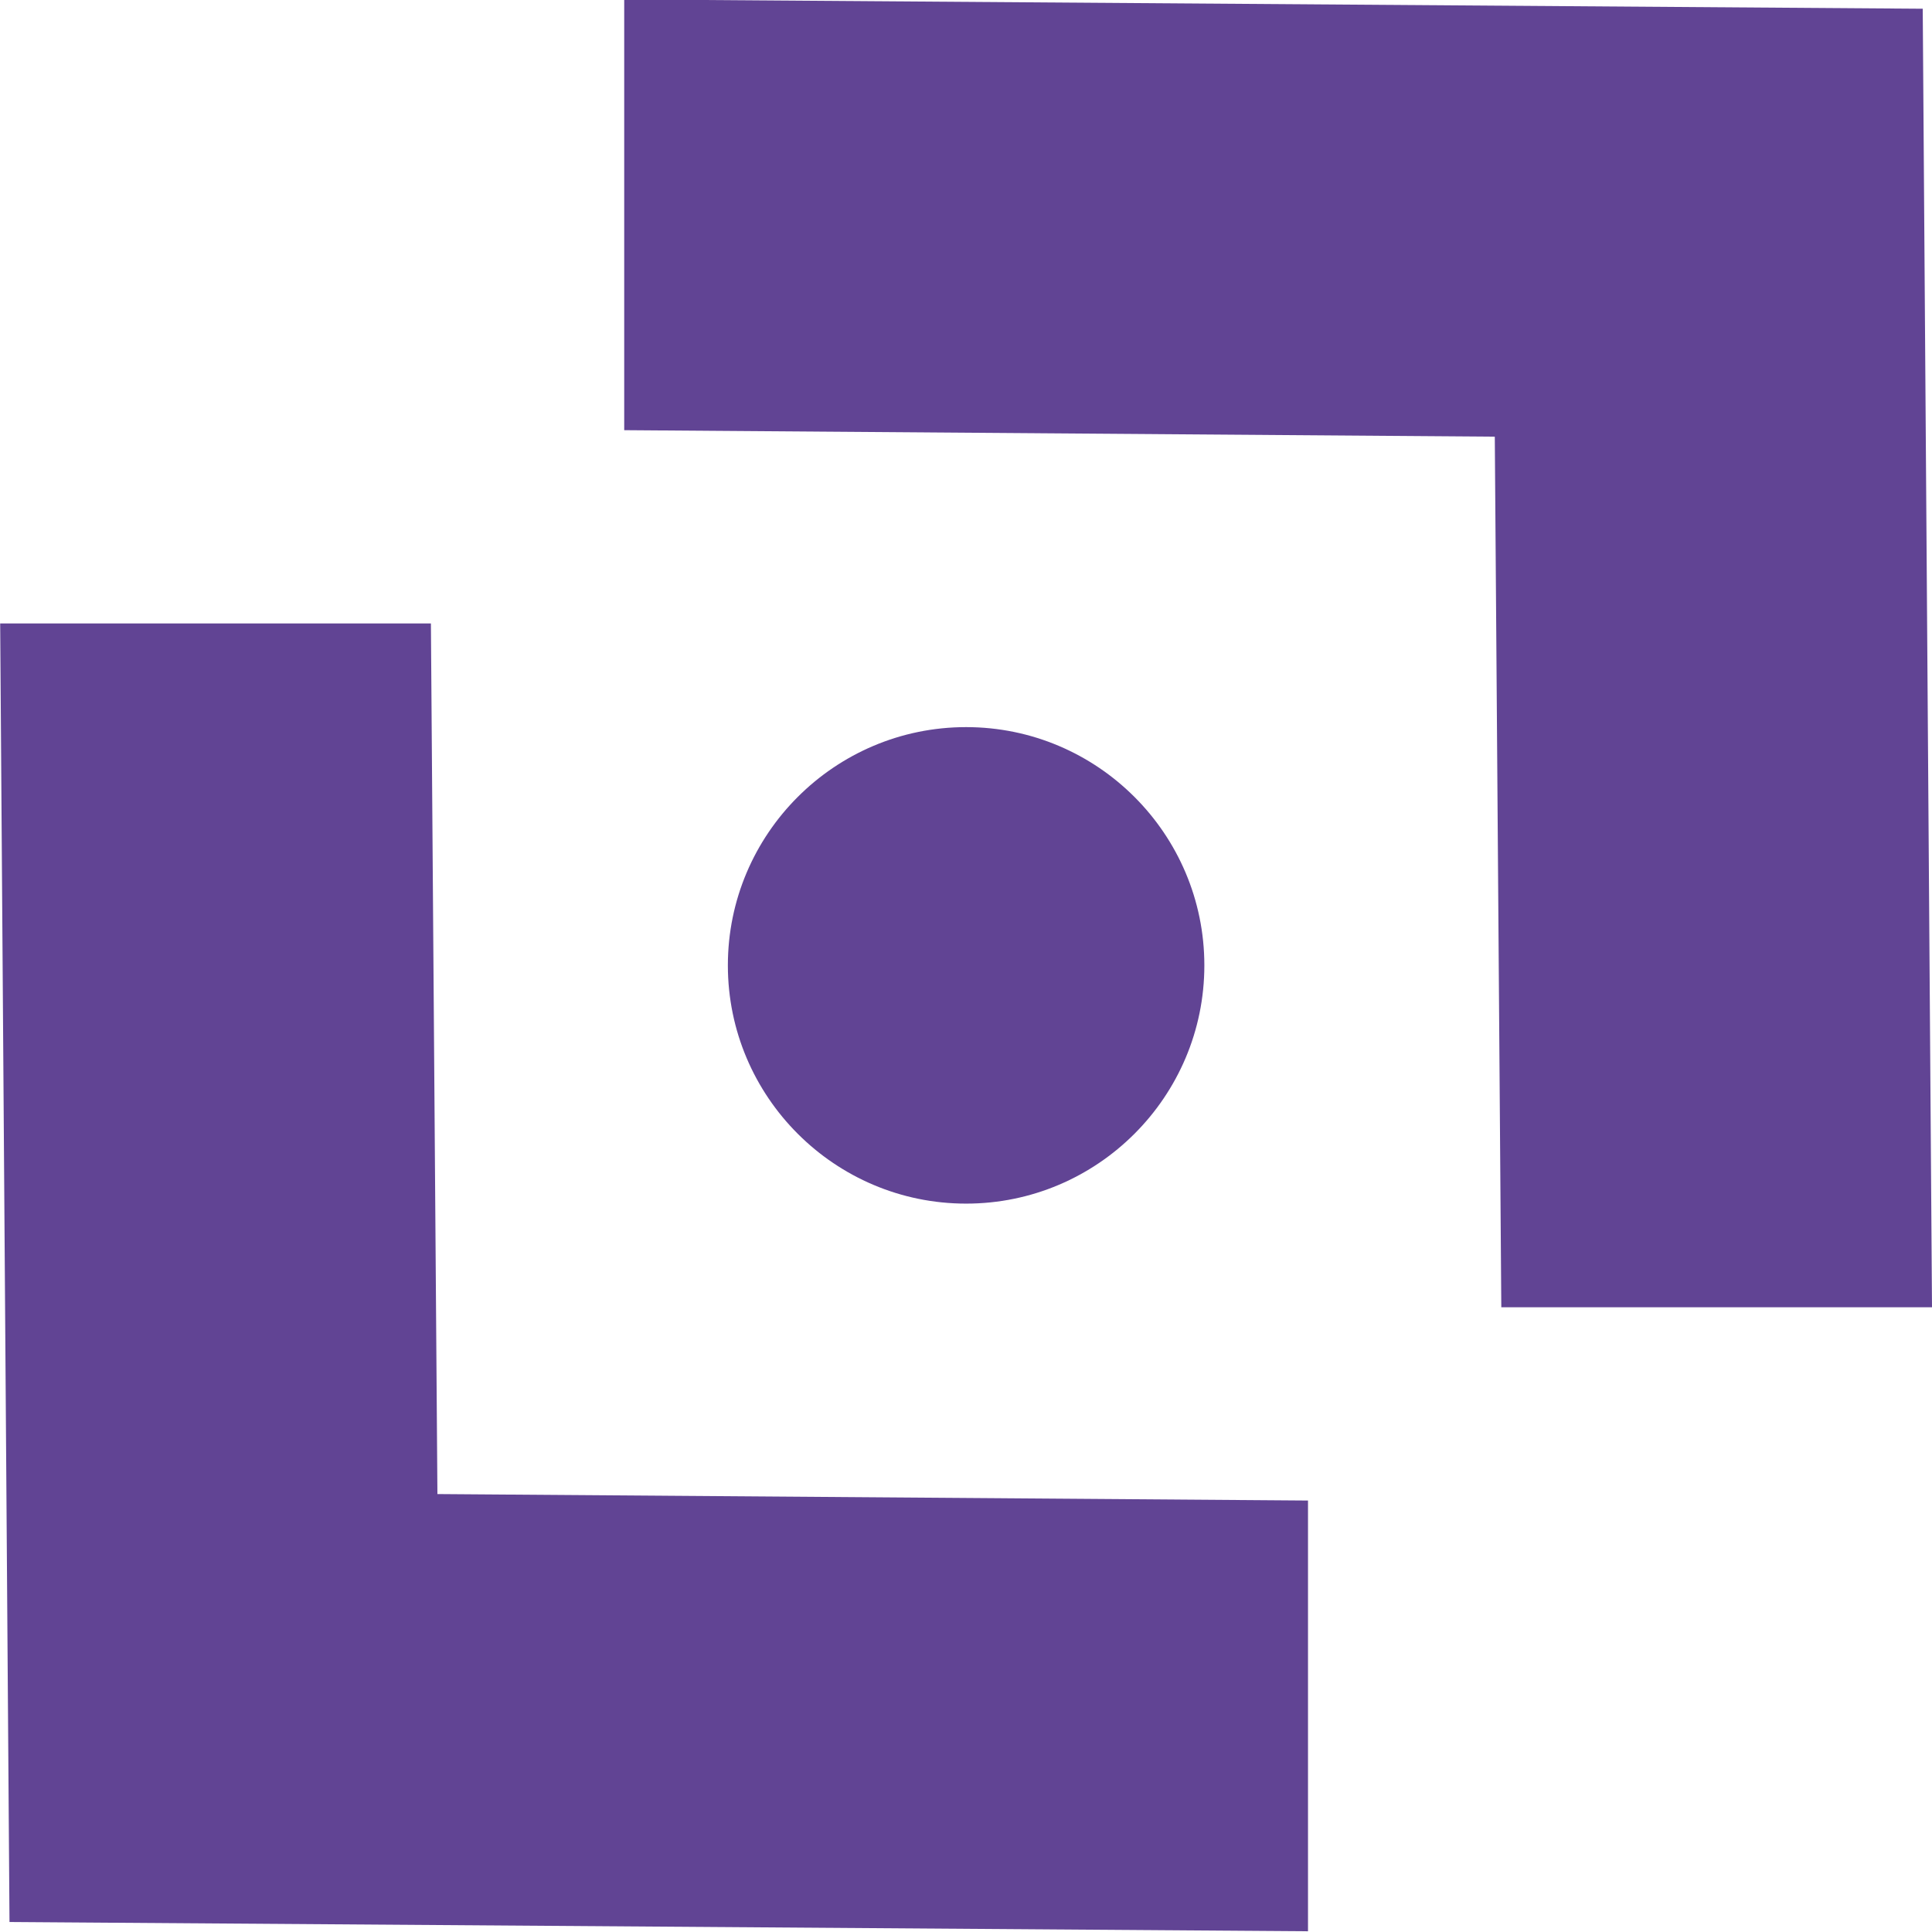 <svg xmlns="http://www.w3.org/2000/svg" xmlns:xlink="http://www.w3.org/1999/xlink" id="Livello_1" x="0px" y="0px" viewBox="0 0 1080 1080" style="enable-background:new 0 0 1080 1080;" xml:space="preserve"><style type="text/css">	.st0{fill:#614494;}</style><g>	<polygon class="st0" points="839.24,730.77 835.6,244.1 348.94,240.47 348.94,-0.31 1074.82,4.88 1080,730.77  "></polygon>	<polygon class="st0" points="5.31,1074.41 0.1,348.52 240.88,348.52 244.52,835.19 731.18,838.81 731.18,1079.59  "></polygon>	<path class="st0" d="M540.06,672.83c-73.44,0-133.18-59.75-133.18-133.19s59.74-133.18,133.18-133.18s133.18,59.74,133.18,133.18  S613.5,672.83,540.06,672.83z"></path></g></svg>